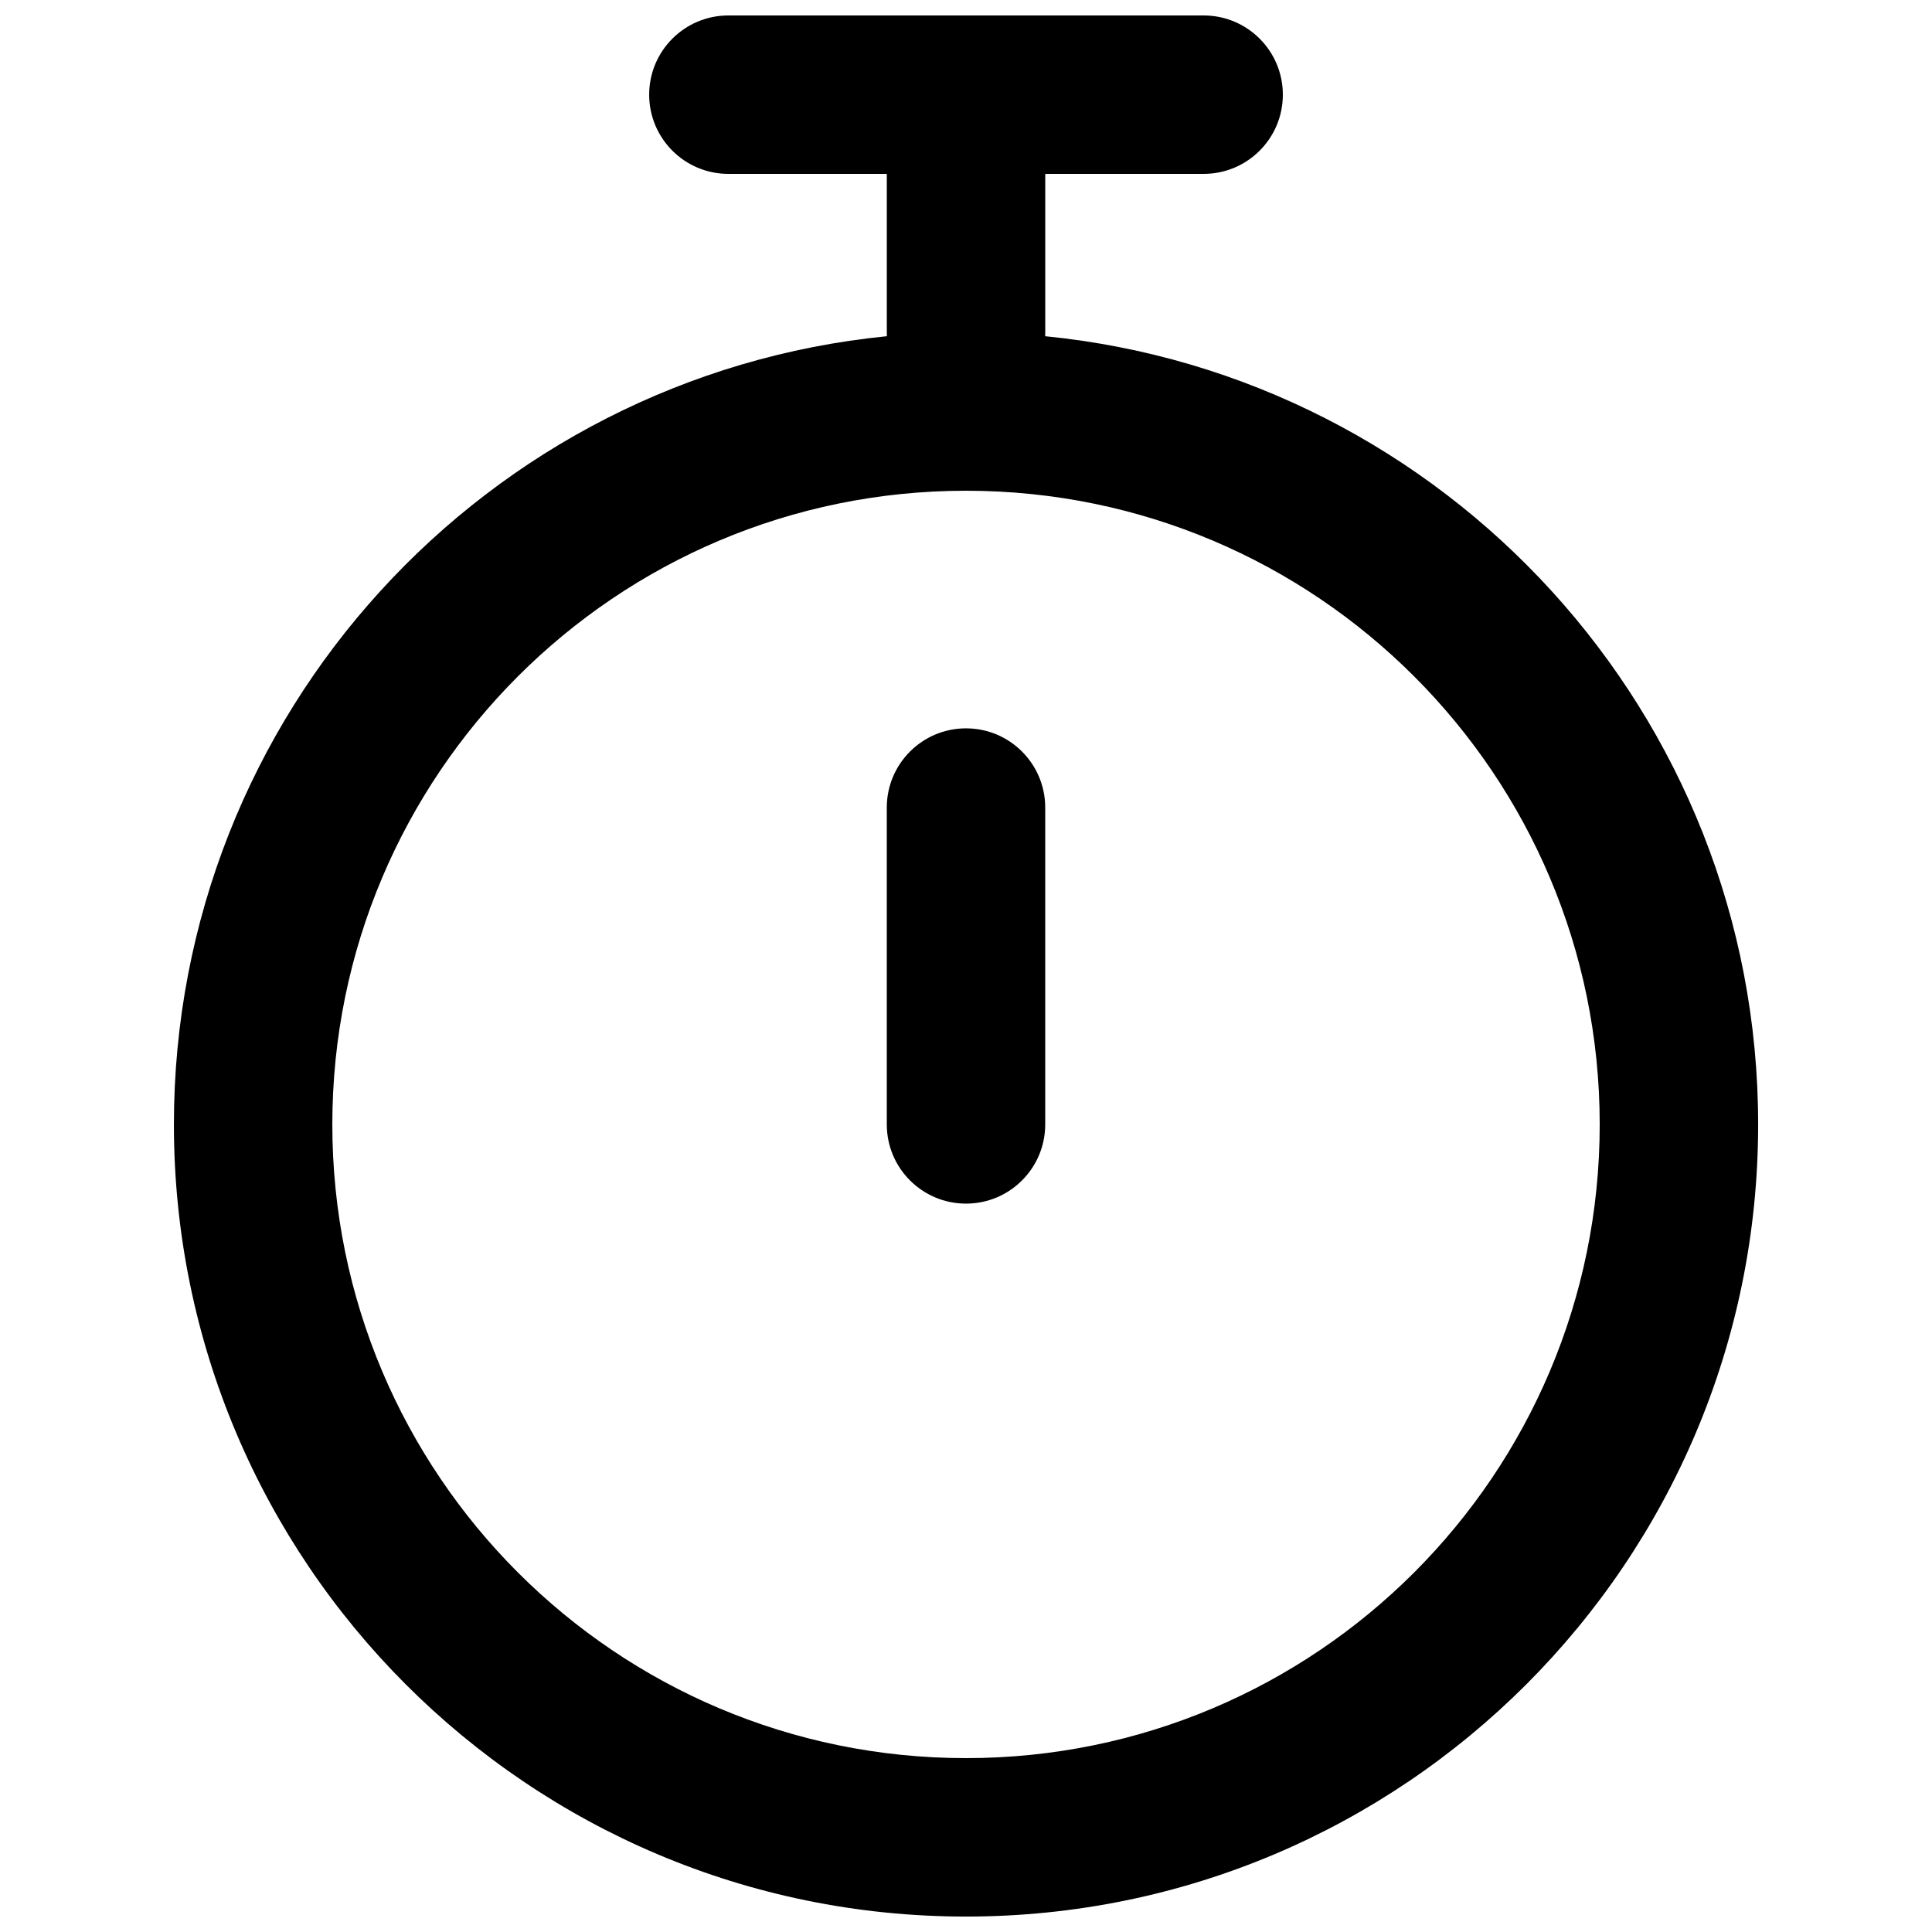 <?xml version="1.0" encoding="UTF-8"?>
<!-- Uploaded to: ICON Repo, www.svgrepo.com, Generator: ICON Repo Mixer Tools -->
<svg width="800px" height="800px" version="1.1" viewBox="144 144 512 512" xmlns="http://www.w3.org/2000/svg">
 <defs>
  <clipPath id="a">
   <path d="m190 148.09h420v503.81h-420z"/>
  </clipPath>
 </defs>
 <path d="m379.01 441.98c0 11.594 9.398 20.992 20.992 20.992s20.992-9.398 20.992-20.992v-83.969c0-11.594-9.398-20.992-20.992-20.992s-20.992 9.398-20.992 20.992z"/>
 <g clip-path="url(#a)">
  <path d="m462.98 190.08c11.594 0 20.988-9.398 20.988-20.992s-9.395-20.992-20.988-20.992h-125.95c-11.594 0-20.992 9.398-20.992 20.992s9.398 20.992 20.992 20.992h41.984v41.984c0 0.348 0.008 0.691 0.023 1.035-106.09 10.52-188.95 100.02-188.95 208.89 0 115.93 93.984 209.92 209.92 209.92 115.93 0 209.92-93.984 209.92-209.92 0-108.86-82.859-198.37-188.95-208.89 0.016-0.344 0.027-0.688 0.027-1.035v-41.984zm-230.91 251.91c0-92.75 75.188-167.94 167.94-167.94 92.746 0 167.93 75.188 167.93 167.94 0 92.746-75.188 167.93-167.93 167.93-92.75 0-167.94-75.188-167.94-167.93z" fill-rule="evenodd"/>
 </g>
</svg>